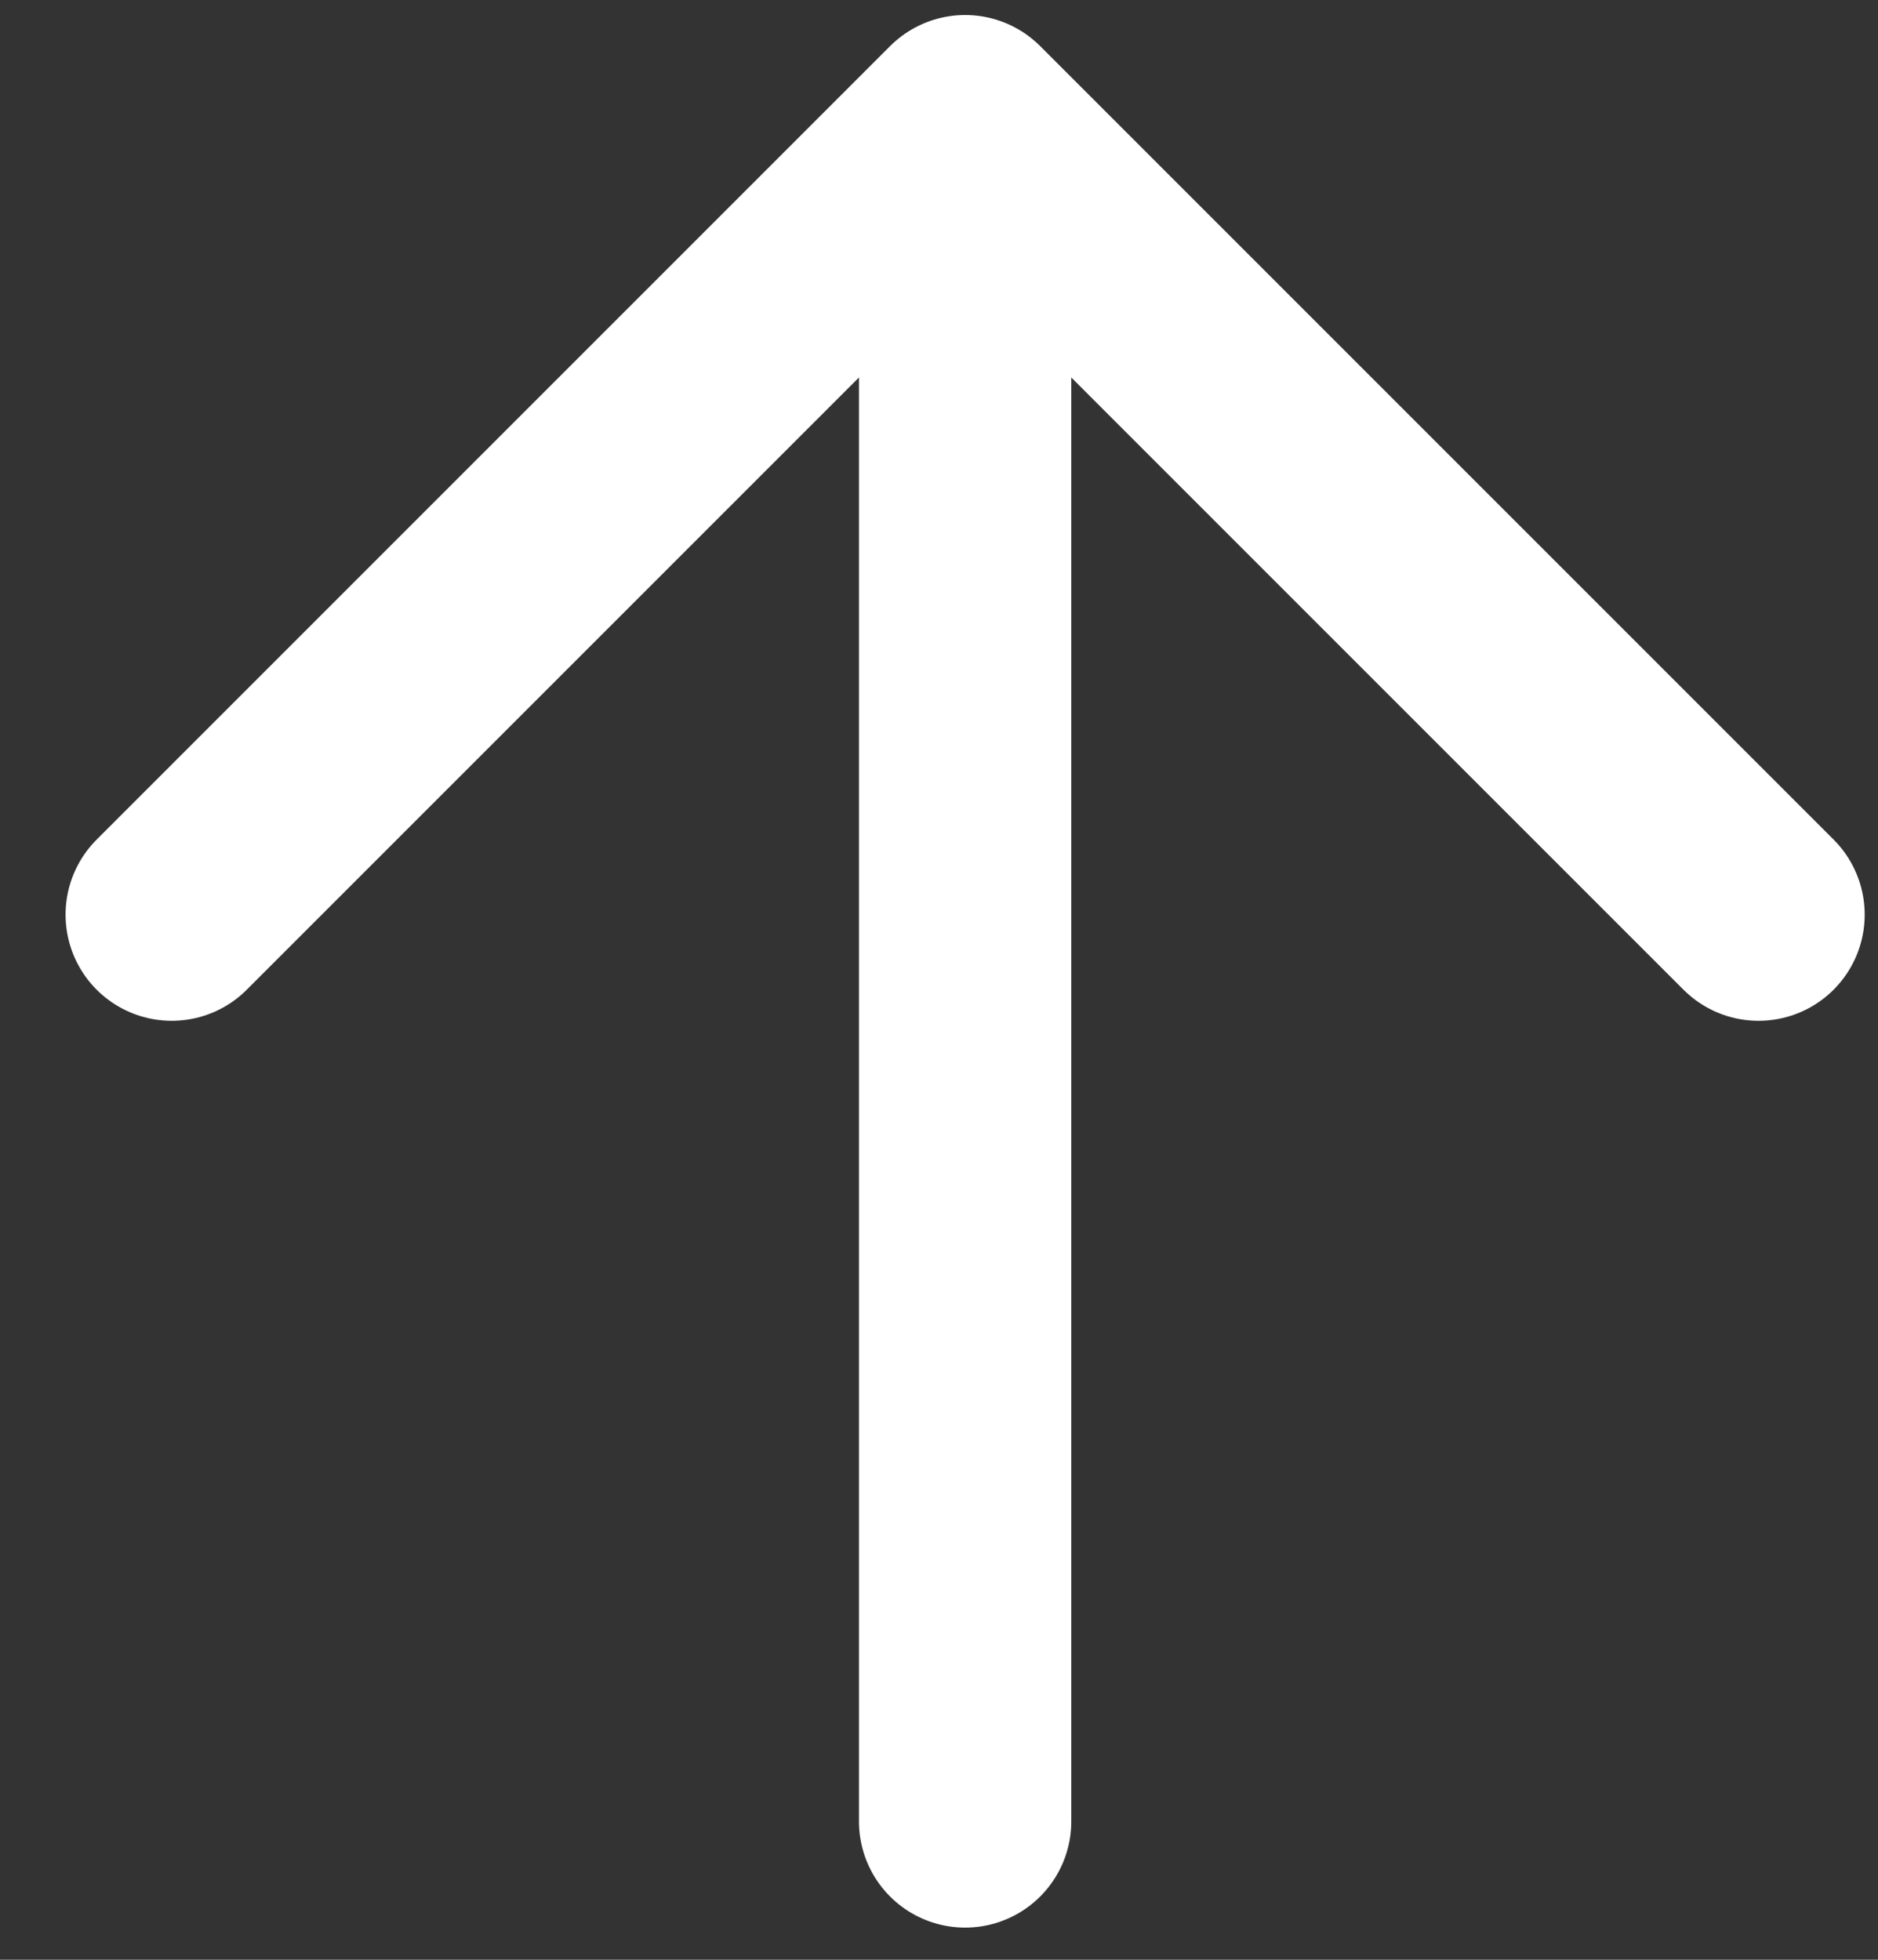 <svg xmlns="http://www.w3.org/2000/svg" width="23" height="24" viewBox="0 0 23 24">
    <rect x="0" y="0" width="23" height="24" fill="#333333" stroke="none"/>
    <g fill="none" fill-rule="evenodd" stroke-linecap="round" stroke-linejoin="round">
        <g stroke="#FFF" stroke-width="2.6">
            <g>
                <g>
                    <g>
                        <g>
                            <path d="M.694 10.18L21.516 10.18M11.799 19.897L21.516 10.18 11.799.463" transform="translate(-1619 -4943) translate(0 3975) translate(0 430) translate(1592 511) matrix(0 -1 -1 0 49 50)"/>
                        </g>
                    </g>
                </g>
            </g>
        </g>
    </g>
</svg>
